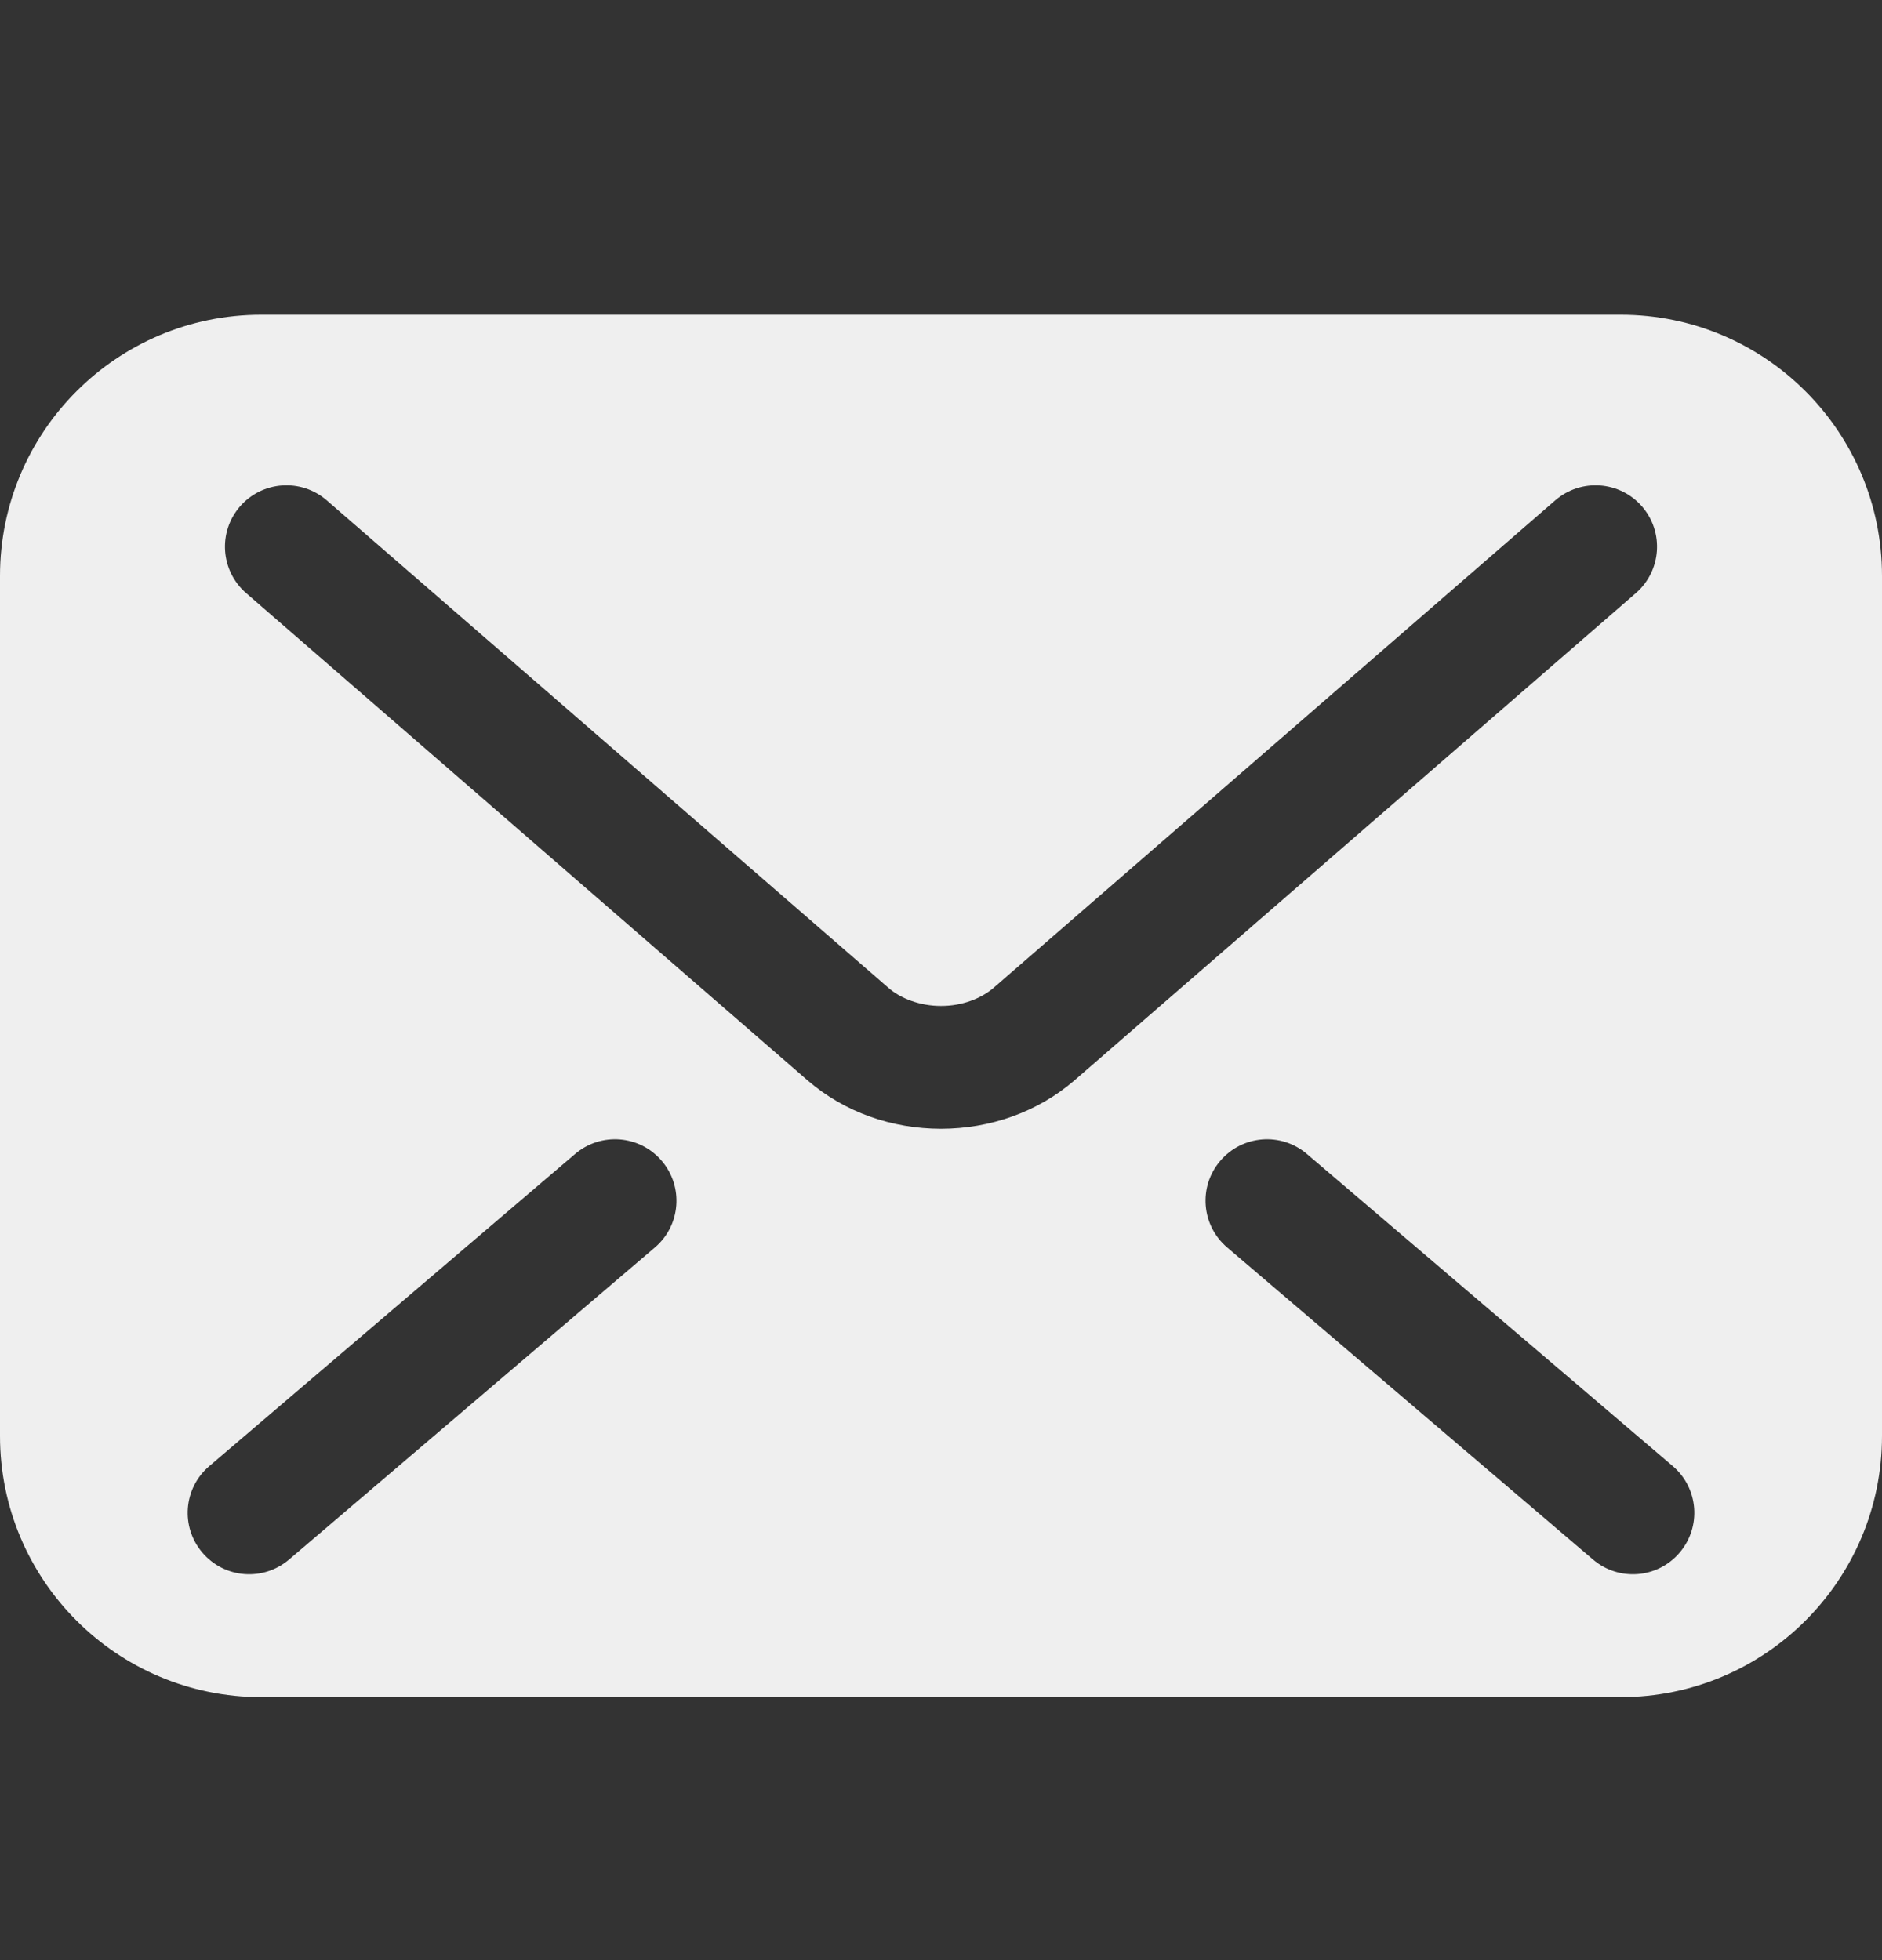 <svg width="24" height="25" viewBox="0 0 24 25" fill="none" xmlns="http://www.w3.org/2000/svg">
<rect x="0" y="0" width="24" height="25" fill="#333333" stroke="none"/>
<path d="M20.668 4.014H3.332C1.492 4.014 0 5.506 0 7.346V18.314C0 20.154 1.492 21.646 3.332 21.646H20.668C22.508 21.646 24 20.154 24 18.314V7.346C24 5.506 22.508 4.014 20.668 4.014ZM8.352 15.91L3.686 19.891C3.356 20.172 2.862 20.133 2.581 19.803C2.3 19.474 2.339 18.98 2.669 18.699L7.334 14.718C7.664 14.437 8.158 14.476 8.439 14.806C8.72 15.135 8.681 15.63 8.352 15.91ZM12 14.397C11.376 14.396 10.771 14.188 10.298 13.779L10.298 13.779L10.297 13.778C10.297 13.779 10.298 13.779 10.298 13.779L3.139 7.565C2.812 7.281 2.777 6.787 3.06 6.46C3.344 6.133 3.839 6.098 4.166 6.381L11.327 12.597C11.48 12.733 11.732 12.831 12 12.83C12.268 12.831 12.515 12.735 12.677 12.594L12.68 12.591L19.834 6.381C20.161 6.098 20.656 6.133 20.94 6.46C21.223 6.787 21.188 7.281 20.861 7.565L13.7 13.781C13.229 14.186 12.624 14.396 12 14.397ZM21.419 19.803C21.139 20.133 20.644 20.172 20.315 19.891L15.649 15.91C15.319 15.629 15.28 15.135 15.561 14.806C15.842 14.476 16.337 14.437 16.666 14.718L21.332 18.699C21.661 18.98 21.7 19.474 21.419 19.803Z" fill="#EFEFEF"/>
</svg>
